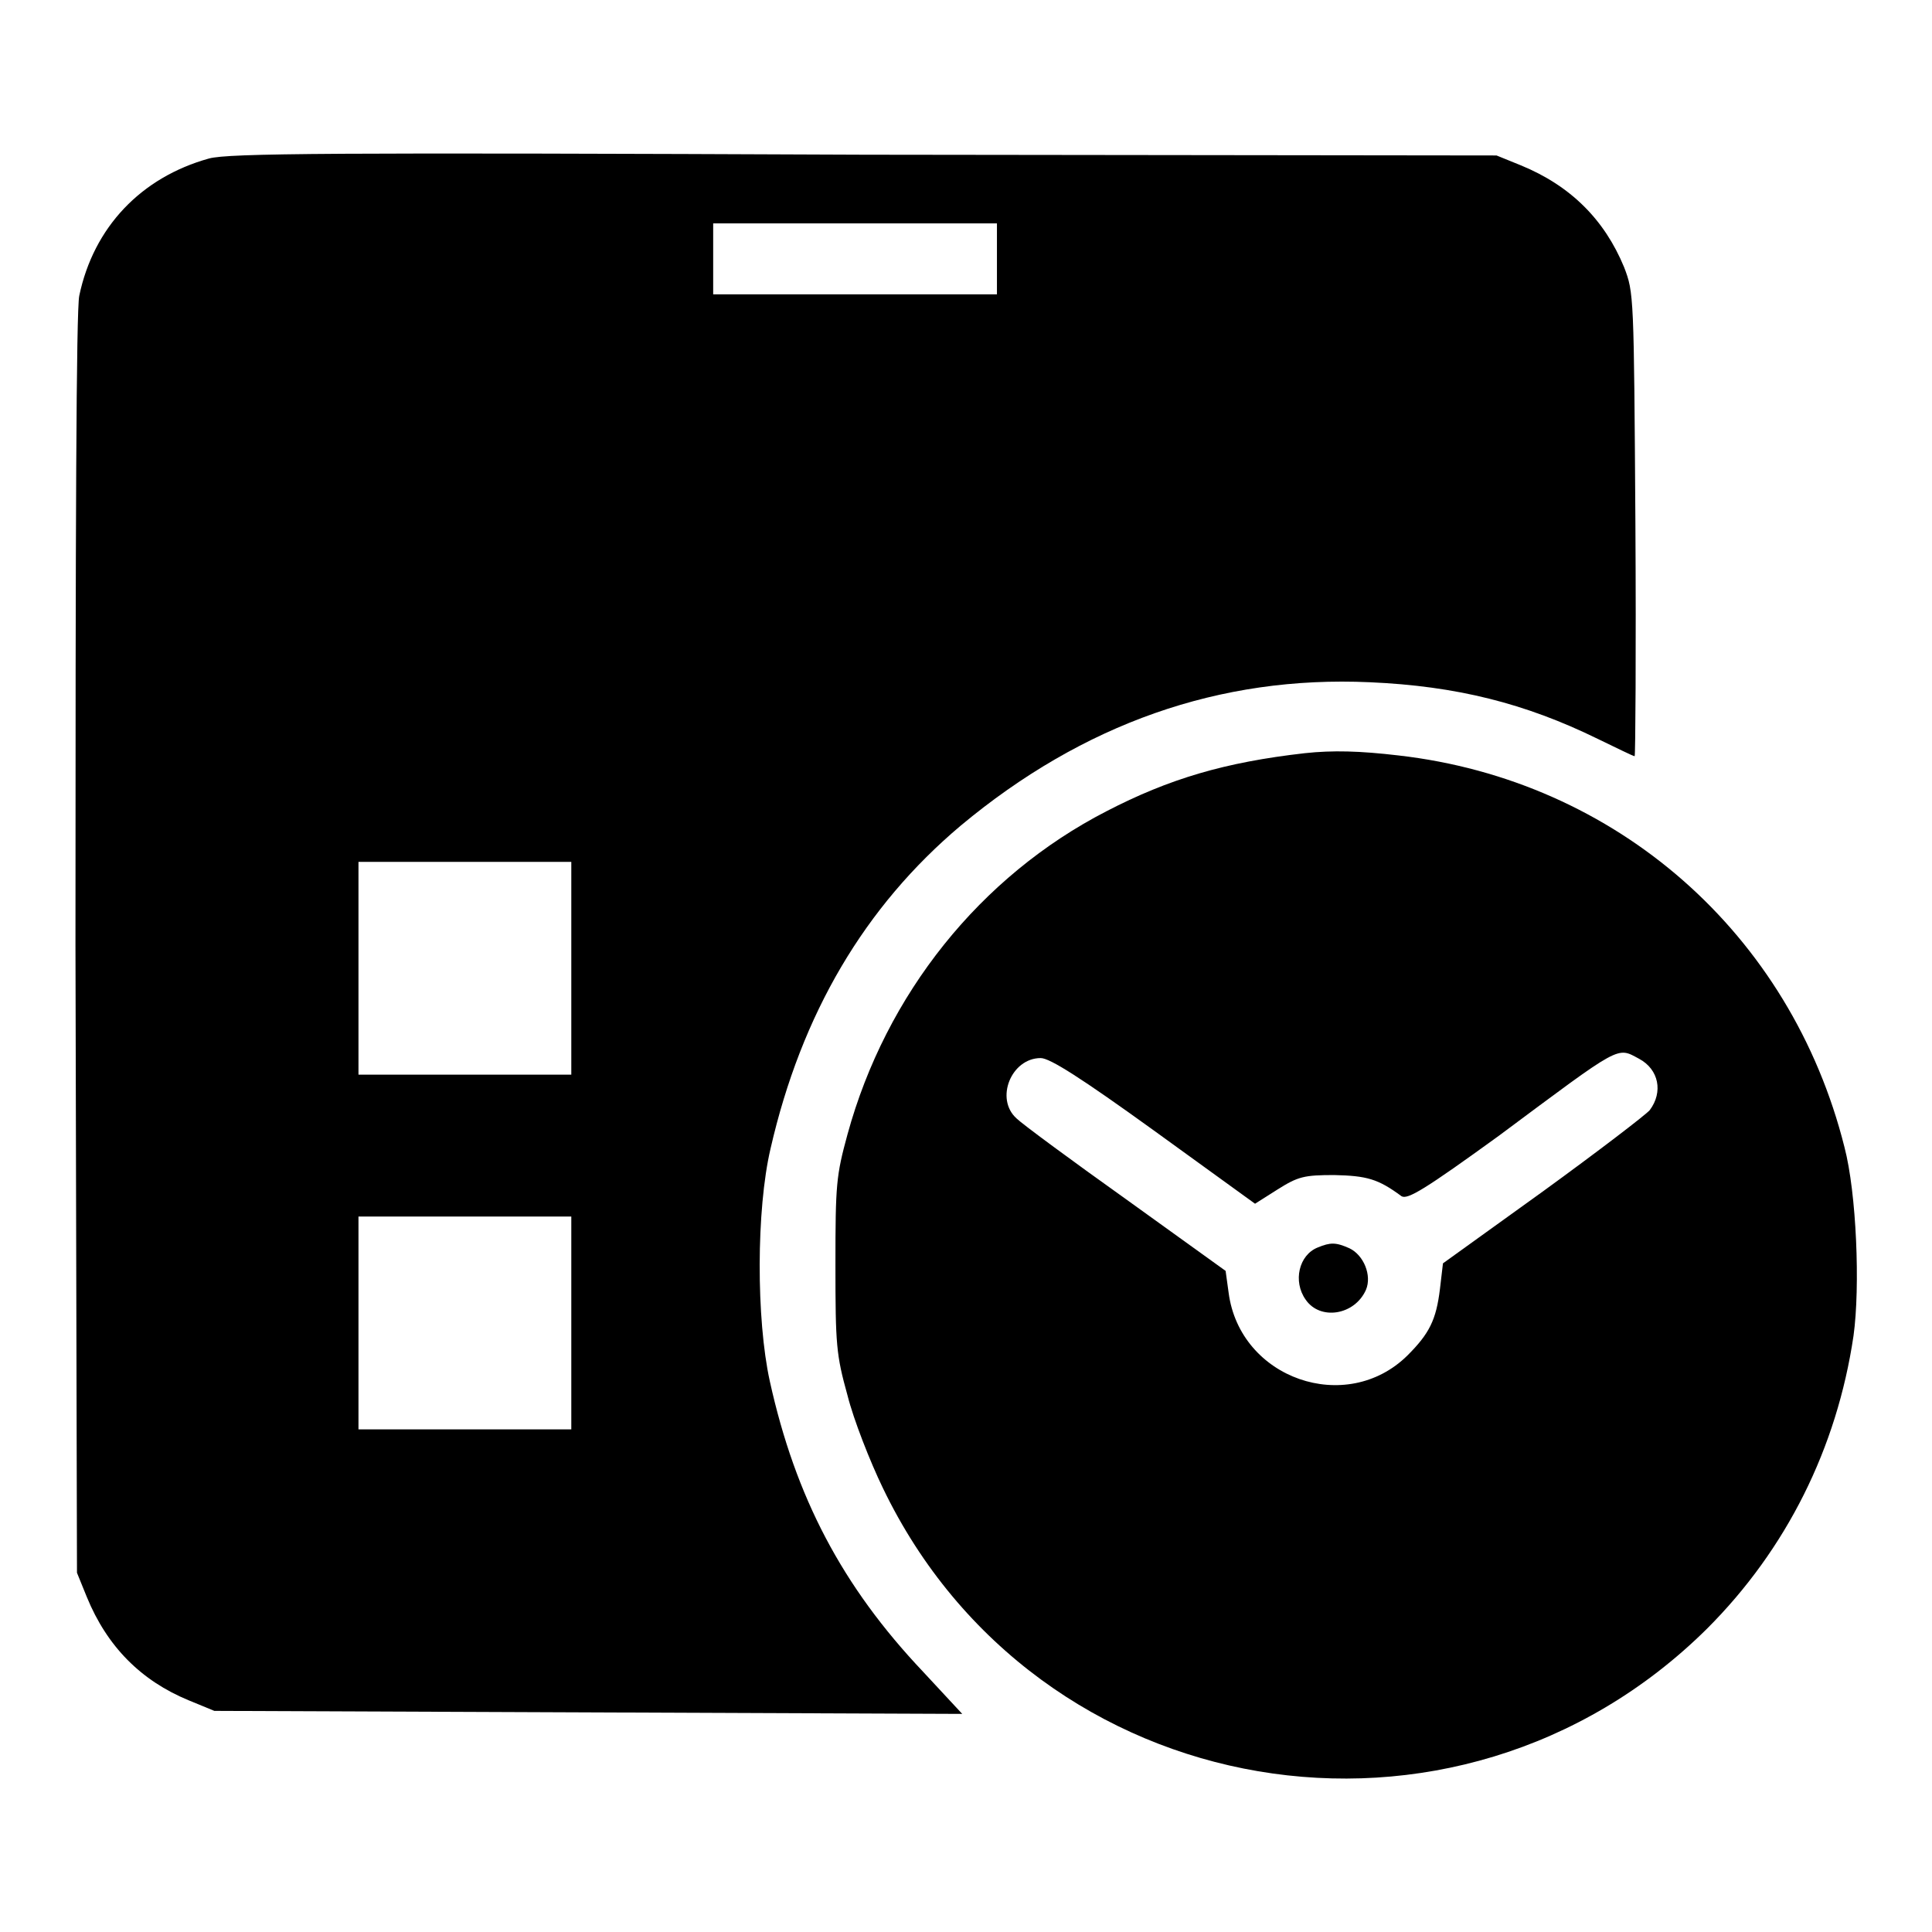 <?xml version="1.0" encoding="utf-8"?>
<!-- Svg Vector Icons : http://www.onlinewebfonts.com/icon -->
<!DOCTYPE svg PUBLIC "-//W3C//DTD SVG 1.1//EN" "http://www.w3.org/Graphics/SVG/1.1/DTD/svg11.dtd">
<svg version="1.1" xmlns="http://www.w3.org/2000/svg" xmlns:xlink="http://www.w3.org/1999/xlink" x="0px" y="0px" viewBox="0 0 256 256" enable-background="new 0 0 256 256" xml:space="preserve">
<g><g><g><path fill="#000000" d="M27.7,21c-9,2.5-15.3,9.1-17.2,18.2c-0.4,2-0.5,30.3-0.5,86.1l0.2,83.1l1.3,3.2c2.7,6.6,7.2,11.1,13.5,13.7l3.4,1.4l49.6,0.2l49.5,0.2l-5.2-5.6c-10.7-11.3-16.9-23.1-20.3-38.5c-1.8-8.2-1.8-22.7,0.1-30.8c4.1-17.9,12.5-32.1,25.2-42.8c16.2-13.5,34.3-19.9,54.2-19c11.5,0.5,20.6,2.8,30.2,7.5c2.5,1.2,4.7,2.3,4.9,2.3c0.1,0,0.2-13.8,0.1-30.7c-0.2-30.5-0.2-30.7-1.5-34.1c-2.6-6.3-7.1-10.8-13.7-13.5l-3.2-1.3l-83.7-0.1C43.7,20.2,30.3,20.3,27.7,21z M132.1,34.3V39h-18.8H94.5v-4.7v-4.7h18.8h18.8V34.3z M75.7,128.3v14.1H61.6H47.5v-14.1v-14.1h14.1h14.1V128.3z M75.7,175.3v14.1H61.6H47.5v-14.1v-14.1h14.1h14.1V175.3z"/><path fill="#000000" d="M172.9,99.8c-10.6,1.2-18,3.4-26.3,7.7c-16.7,8.6-29.2,24.2-34.3,42.8c-1.5,5.5-1.6,6.6-1.6,17.3c0,10.6,0.1,11.9,1.6,17.3c0.8,3.2,3,8.8,4.7,12.3c20.3,42.2,75.9,51.6,109.2,18.6c10.5-10.5,17.2-23.9,19.4-38.8c0.9-6.5,0.4-18.9-1.2-25c-7.1-28.3-30.2-48.6-59.1-51.9C180.2,99.5,176.6,99.4,172.9,99.8z M217.2,140.3c2.6,1.4,3.2,4.4,1.4,6.8c-0.5,0.6-6.9,5.5-14.2,10.8l-13.2,9.5l-0.4,3.4c-0.5,4.1-1.4,5.9-4.3,8.8c-8.1,8-22.2,3.1-23.7-8.3l-0.4-2.9l-13.2-9.5c-7.3-5.2-13.8-10-14.5-10.7c-2.9-2.6-0.7-8,3.2-8c1.2,0,5.3,2.6,15,9.6l13.4,9.7l3-1.9c2.7-1.7,3.5-1.9,7.5-1.9c4.3,0.1,5.8,0.5,8.9,2.8c0.8,0.5,3.1-0.9,12.9-8C215,138.3,214.2,138.7,217.2,140.3z"/><path fill="#000000" d="M174.6,165.3c-2.5,1-3.3,4.5-1.6,6.9c1.9,2.8,6.5,2.1,8-1.3c0.8-1.9-0.3-4.6-2.2-5.5C177,164.6,176.3,164.6,174.6,165.3z"/></g></g></g>
</svg>